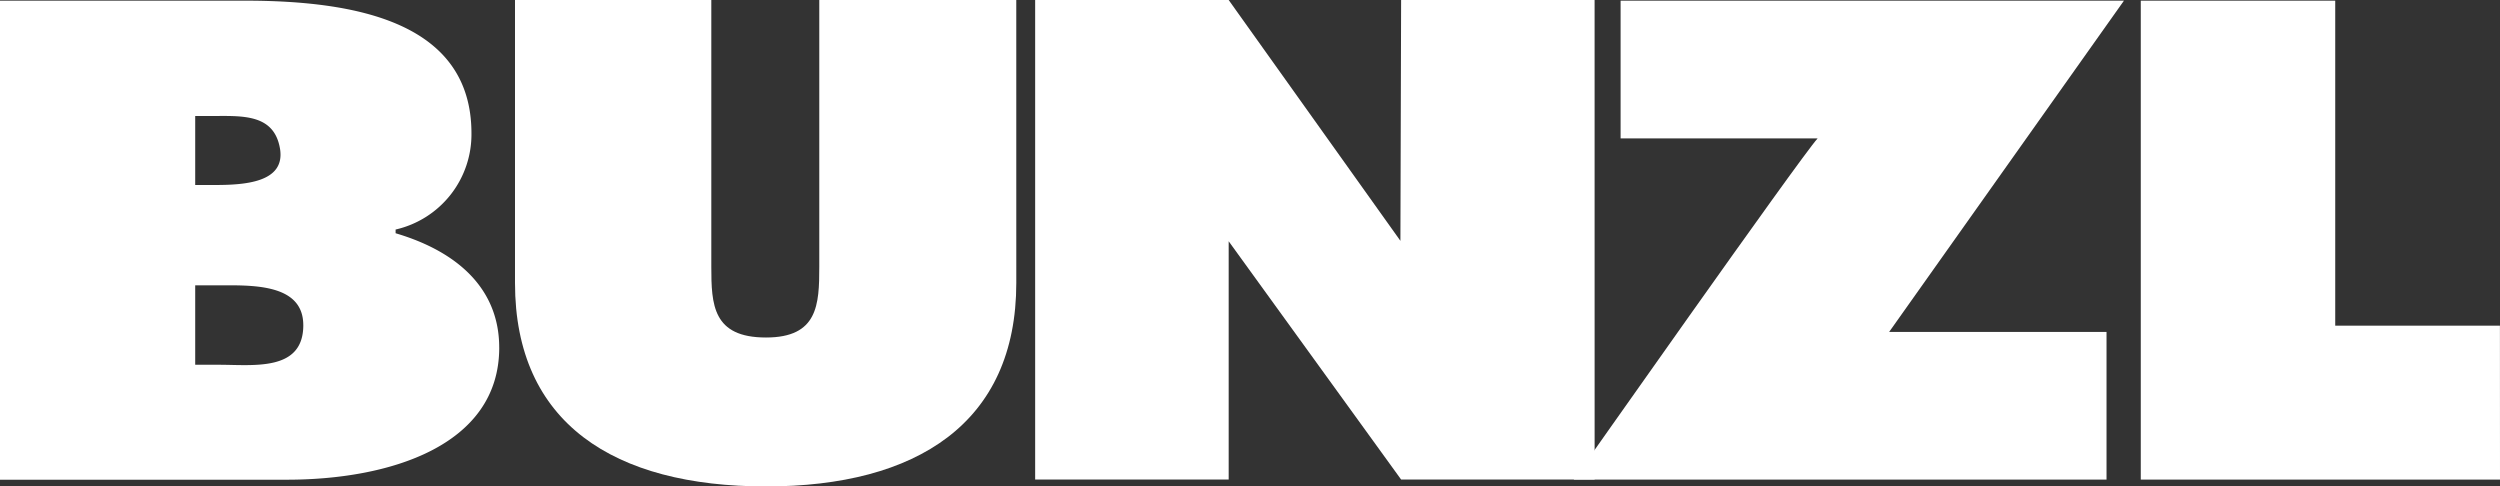 <svg xmlns="http://www.w3.org/2000/svg" xmlns:xlink="http://www.w3.org/1999/xlink" width="117.301" height="22.824" viewBox="0 0 117.301 22.824">
  <rect x="0" y="0" width="117.301" height="22.824" fill="#333333" stroke="none"/>
  <defs>
    <clipPath id="clip-path">
      <rect id="Rectangle_1928" data-name="Rectangle 1928" width="117.301" height="22.824" fill="none"/>
    </clipPath>
  </defs>
  <g id="image-logo-bunzl" transform="translate(0 -0.001)">
    <g id="Group_4125" data-name="Group 4125" transform="translate(0 0.001)" clip-path="url(#clip-path)">
      <path id="Path_6372" data-name="Path 6372" d="M14.23,15.275c0-2.008-2.537-1.866-4.118-1.866H9.159v3.726h1.126c1.621,0,3.946.324,3.946-1.86m-1.092-8.27c-.28-1.687-1.832-1.541-3.311-1.541H9.159V8.7h.916c1.409,0,3.313-.117,3.065-1.691m10.284,9.319c0,4.627-5.177,6.2-9.966,6.2H0V.051H11.483c5.251,0,10.638,1.017,10.638,6.227a4.58,4.58,0,0,1-3.559,4.512v.174c2.962.875,4.861,2.65,4.861,5.359" transform="translate(0 -0.02)" fill="#fff"/>
      <path id="Path_6373" data-name="Path 6373" d="M62.661,13.275c0,6.577-4.673,9.549-11.744,9.549-7.138,0-11.777-2.971-11.777-9.549V0h9.211V12.52c0,1.775.065,3.316,2.566,3.316,2.434,0,2.5-1.541,2.5-3.316V0h9.243Z" transform="translate(-14.976 0)" fill="#fff"/>
      <path id="Path_6374" data-name="Path 6374" d="M104.923,22.5H95.844l-8.091-11.18V22.5h-9.08V0h9.08l8.058,11.3L95.844,0h9.078Z" transform="translate(-30.103 0)" fill="#fff"/>
      <path id="Path_6375" data-name="Path 6375" d="M145.418.05,134.4,15.594h10.2v6.928h-25s10.625-15.11,11.445-16.01H121.8V.05Z" transform="translate(-45.761 -0.019)" fill="#fff"/>
      <path id="Path_6376" data-name="Path 6376" d="M179.555,22.522H162.7V.051h9.124V15.3h7.728Z" transform="translate(-62.254 -0.02)" fill="#fff"/>
    </g>
  </g>
</svg>
